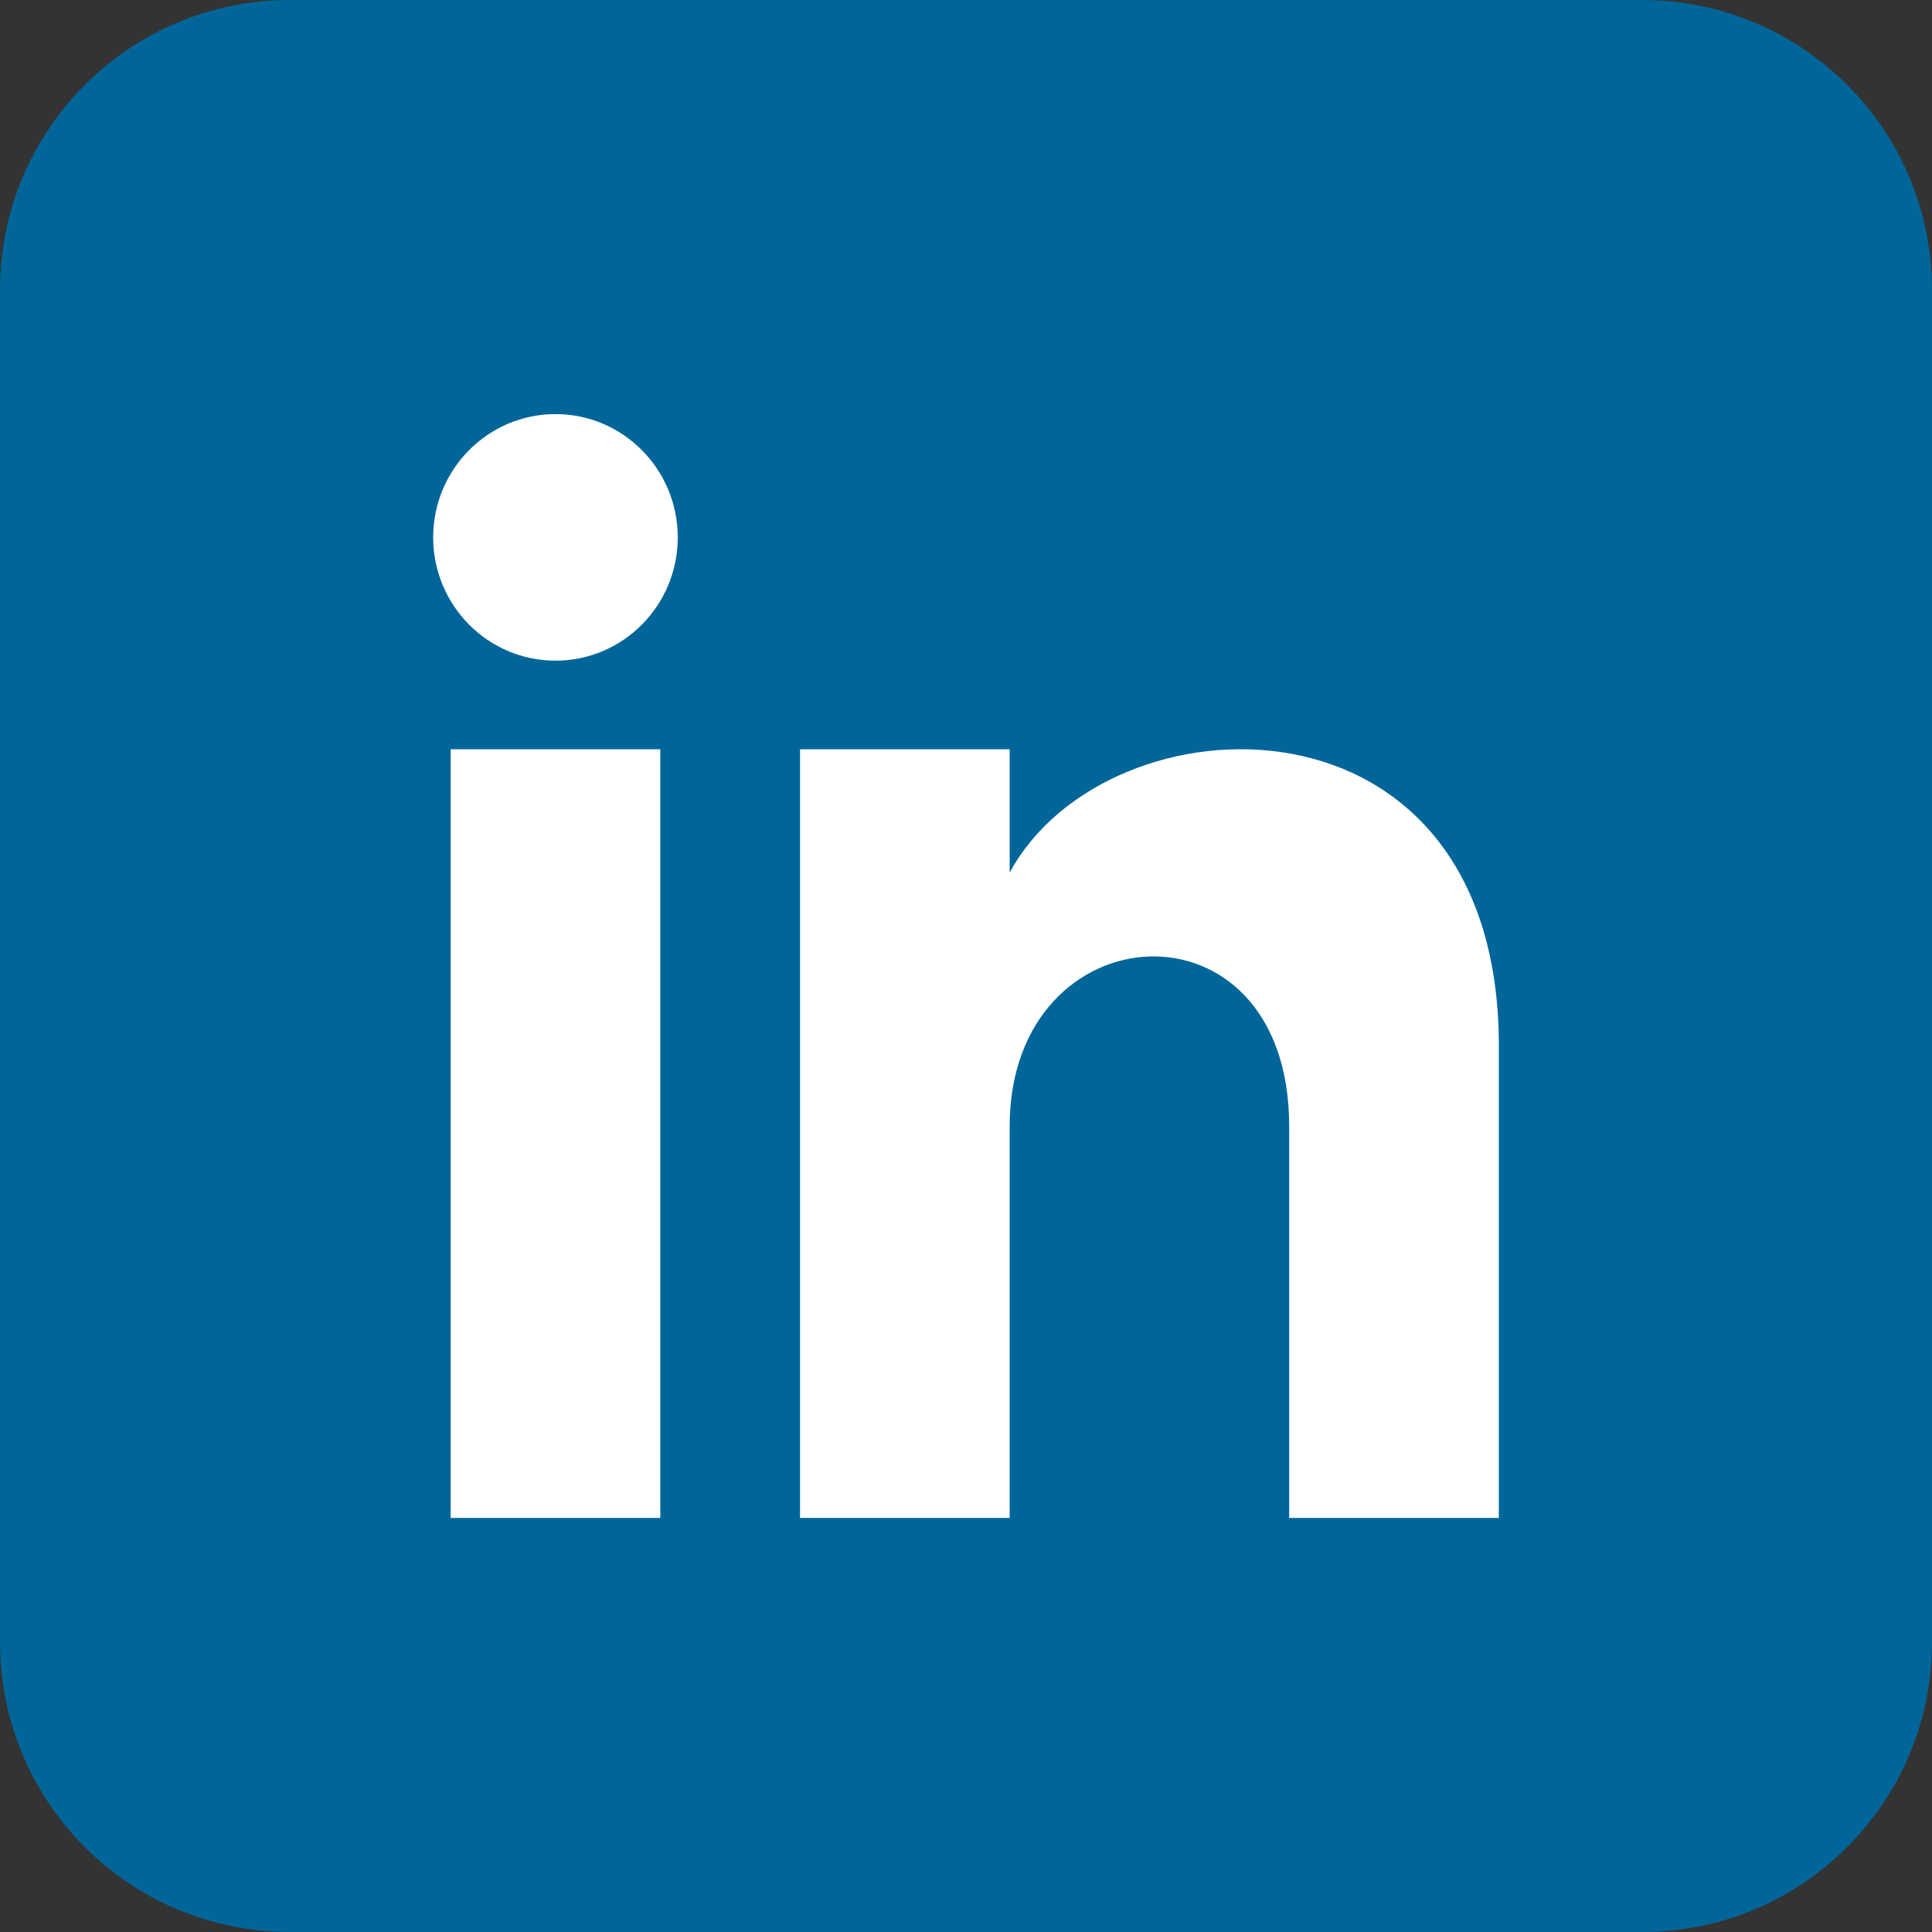 <?xml version="1.0" encoding="utf-8"?>
<!-- Generator: Adobe Illustrator 15.0.0, SVG Export Plug-In . SVG Version: 6.00 Build 0)  -->
<!DOCTYPE svg PUBLIC "-//W3C//DTD SVG 1.1//EN" "http://www.w3.org/Graphics/SVG/1.1/DTD/svg11.dtd">
<svg version="1.1" id="Layer_1" xmlns="http://www.w3.org/2000/svg" xmlns:xlink="http://www.w3.org/1999/xlink" x="0px" y="0px"
	 width="108px" height="108px" viewBox="0 0 108 108" enable-background="new 0 0 108 108" xml:space="preserve">
<rect x="0" y="0" width="108" height="108" fill="#333333" stroke="none"/>
<path fill="#006699" d="M108,91.8c0,8.947-7.252,16.2-16.201,16.2H16.201C7.252,108,0,100.747,0,91.8V16.2C0,7.253,7.252,0,16.201,0
	h75.598C100.748,0,108,7.253,108,16.2V91.8z"/>
<path id="linkedin-3" fill="#FFFFFF" d="M36.91,84.852H25.191V41.883H36.91V84.852z M31.053,36.932
	c-3.775,0-6.838-3.086-6.838-6.892c0-3.805,3.063-6.892,6.838-6.892c3.774,0,6.834,3.087,6.834,6.892
	C37.887,33.846,34.827,36.932,31.053,36.932z M83.785,84.852H72.066c0,0,0-15.892,0-21.889c0-13.158-15.625-12.163-15.625,0
	c0,6.417,0,21.889,0,21.889H44.723V41.883h11.719v6.896c5.455-10.102,27.344-10.85,27.344,9.672
	C83.785,69.608,83.785,84.852,83.785,84.852z"/>
</svg>
